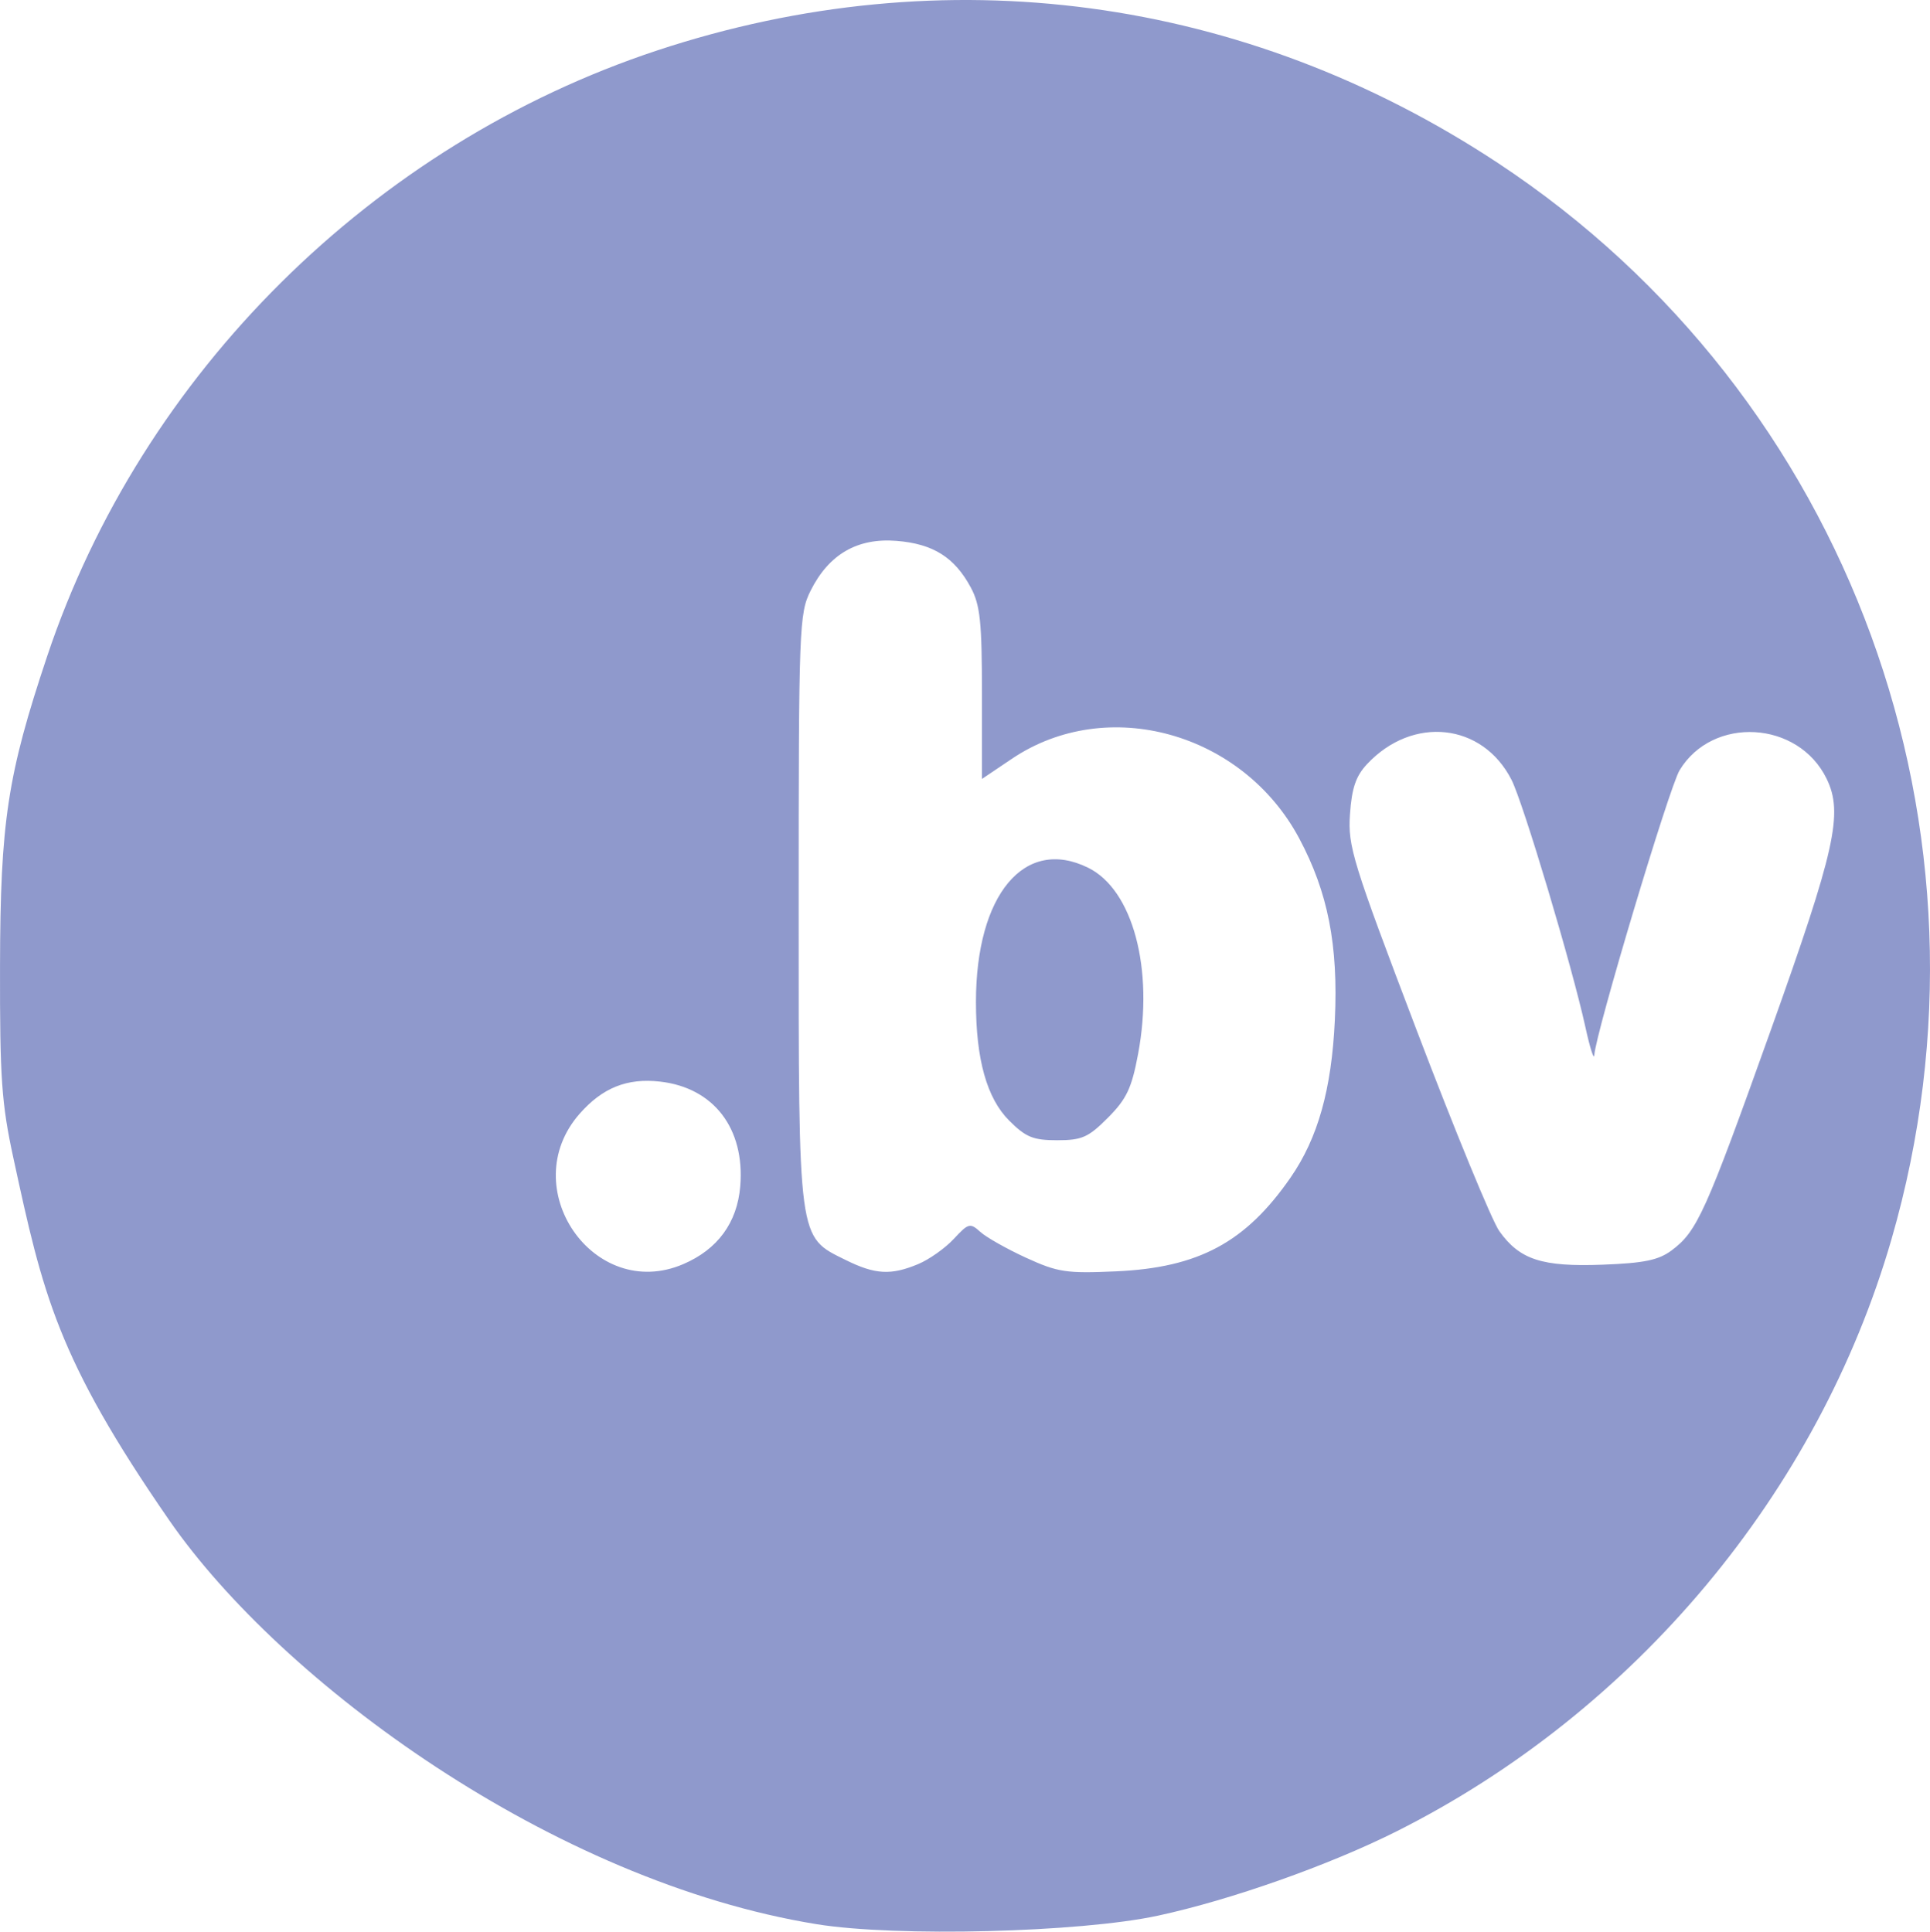 <?xml version="1.0" encoding="UTF-8" standalone="no"?>
<!-- Created with Inkscape (http://www.inkscape.org/) -->
<svg
   xmlns:svg="http://www.w3.org/2000/svg"
   xmlns="http://www.w3.org/2000/svg"
   version="1.0"
   width="160.578"
   height="160.74"
   id="svg9876">
  <defs
     id="defs9878" />
  <g
     transform="translate(-287.533,-377.176)"
     id="layer1">
    <path
       d=""
       id="path9991"
       style="fill:#000000" />
    <path
       d="M 355.483,537.298 C 333.559,533.745 310.963,517.207 301.613,503.684 C 292.263,490.162 291.095,484.845 288.651,473.561 C 287.661,468.99 287.517,466.921 287.535,457.561 C 287.557,445.576 288.154,441.655 291.457,431.784 C 299.322,408.28 318.537,389.199 342.233,381.366 C 366.123,373.467 391.072,376.814 412.173,390.748 C 441.462,410.09 454.73,446.393 444.904,480.311 C 438.798,501.392 423.576,519.604 403.733,529.57 C 398.127,532.386 389.926,535.284 383.872,536.589 C 377.371,537.991 362.111,538.372 355.483,537.298 z M 344.374,482.373 C 347.241,481.146 348.87,478.922 349.122,475.891 C 349.52,471.085 346.914,467.684 342.445,467.181 C 339.707,466.872 337.66,467.693 335.755,469.862 C 330.358,476.009 336.935,485.556 344.374,482.373 z M 363.927,482.367 C 364.841,481.985 366.174,481.041 366.89,480.27 C 368.108,478.956 368.247,478.919 369.1,479.691 C 369.6,480.144 371.318,481.113 372.917,481.846 C 375.547,483.05 376.261,483.157 380.403,482.97 C 387.264,482.661 391.173,480.559 394.906,475.172 C 397.183,471.886 398.324,467.829 398.593,462.061 C 398.884,455.827 398.024,451.436 395.633,446.95 C 390.923,438.114 379.649,434.984 371.729,440.314 L 369.233,441.994 L 369.233,434.895 C 369.233,428.94 369.083,427.517 368.307,426.07 C 366.957,423.553 365.169,422.429 362.128,422.185 C 358.871,421.923 356.499,423.295 354.983,426.318 C 354.023,428.23 353.983,429.309 353.983,452.811 C 353.983,480.676 353.899,480.049 357.9,482.029 C 360.346,483.24 361.66,483.314 363.927,482.367 z M 371.499,470.428 C 369.641,468.57 368.733,465.33 368.733,460.561 C 368.733,451.616 372.776,446.776 378.07,449.385 C 381.785,451.215 383.55,457.8 382.224,464.881 C 381.69,467.735 381.268,468.626 379.716,470.186 C 378.086,471.824 377.552,472.061 375.491,472.061 C 373.494,472.061 372.882,471.811 371.499,470.428 z M 426.61,481.23 C 428.74,479.642 429.422,478.13 434.836,462.982 C 440.235,447.876 440.908,444.856 439.51,441.979 C 437.156,437.134 430.03,436.722 427.277,441.271 C 426.406,442.711 420.293,463.135 420.182,464.974 C 420.155,465.434 419.82,464.383 419.438,462.638 C 418.328,457.566 414.266,443.974 413.289,442.061 C 410.872,437.328 405.063,436.704 401.264,440.771 C 400.339,441.761 399.999,442.766 399.851,444.943 C 399.671,447.609 400.063,448.877 405.413,462.939 C 408.579,471.26 411.666,478.766 412.274,479.619 C 413.97,482.002 415.825,482.606 420.86,482.417 C 424.316,482.288 425.526,482.038 426.61,481.23 z"
       id="path9993"
       style="fill:#8f99cc;fill-opacity:1" />
  </g>
</svg>
